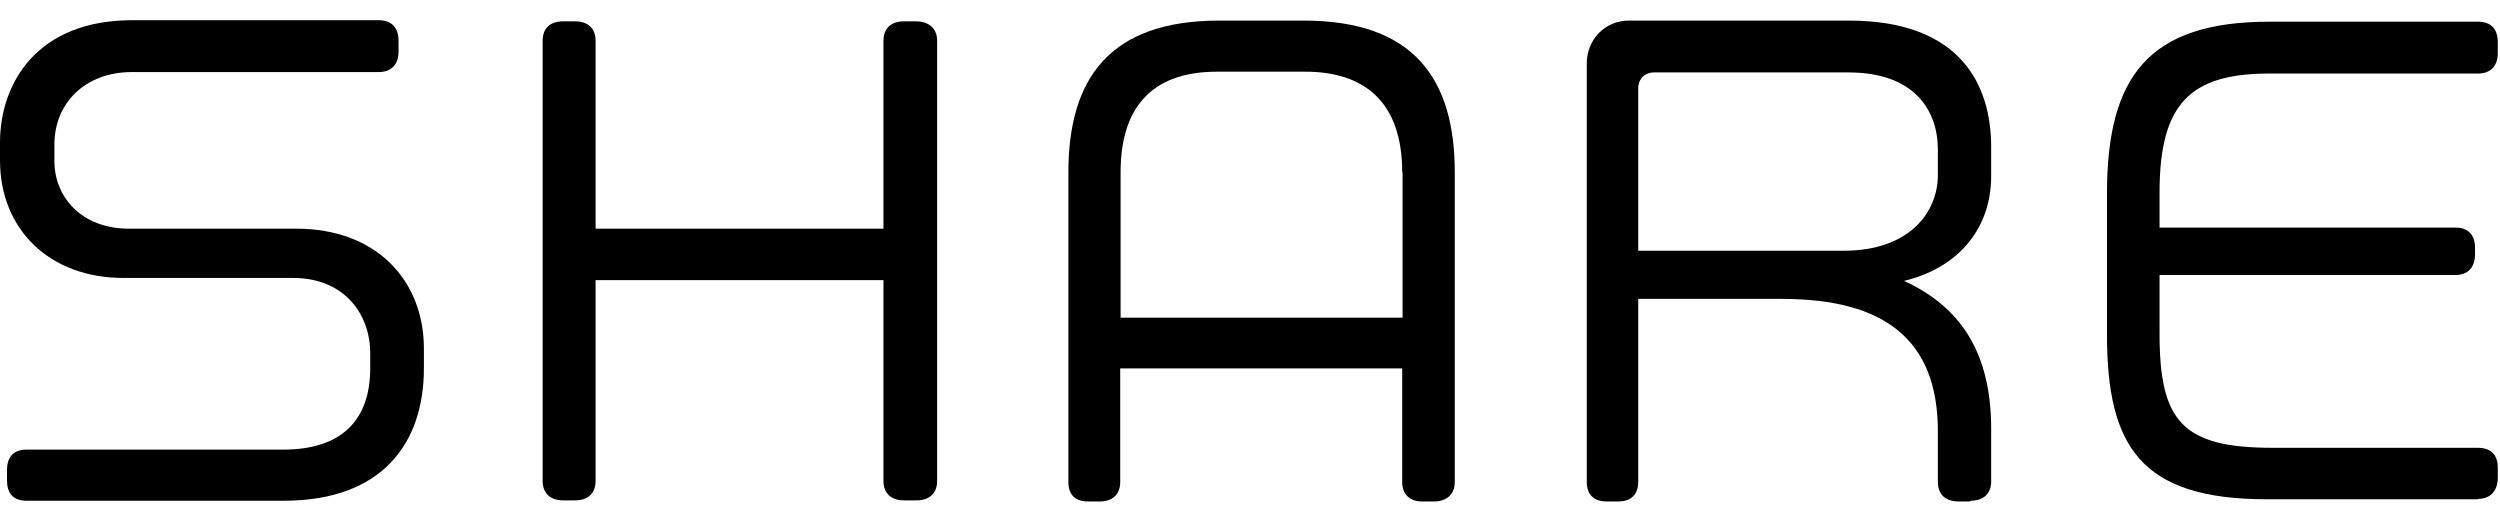 <svg width="68" height="14" viewBox="0 0 68 14" fill="none" xmlns="http://www.w3.org/2000/svg">
<path d="M7.71 13.62H0.72C0.35 13.62 0.19 13.41 0.19 13.06V12.79C0.19 12.45 0.35 12.23 0.72 12.23H7.7C9.32 12.23 10.07 11.4 10.07 10.02V9.59C10.07 8.6 9.41 7.56 7.97 7.56H3.35C1.37 7.56 0 6.26 0 4.36V3.88C0 2.25 1.02 0.55 3.59 0.55H10.3C10.67 0.55 10.84 0.77 10.84 1.11V1.4C10.84 1.74 10.66 1.96 10.3 1.96H3.59C2.31 1.96 1.48 2.81 1.48 3.93V4.39C1.48 5.32 2.18 6.22 3.51 6.22H8.06C10.25 6.22 11.53 7.64 11.53 9.48V10.02C11.53 12.04 10.41 13.62 7.72 13.62H7.71Z" fill="black"/>
<path d="M24.93 13.61H24.59C24.25 13.61 24.03 13.43 24.03 13.08V7.62H16.2V13.08C16.2 13.43 15.98 13.61 15.64 13.61H15.32C14.98 13.61 14.76 13.43 14.76 13.08V1.11C14.76 0.76 14.97 0.58 15.32 0.58H15.64C15.98 0.58 16.2 0.76 16.2 1.11V6.22H24.03V1.11C24.03 0.76 24.25 0.58 24.59 0.58H24.91C25.25 0.58 25.49 0.76 25.49 1.11V13.08C25.49 13.43 25.27 13.61 24.93 13.61Z" fill="black"/>
<path d="M39.02 13.64H38.68C38.36 13.64 38.14 13.46 38.14 13.11V10.02H30.47V13.11C30.47 13.46 30.25 13.64 29.91 13.64H29.59C29.25 13.64 29.06 13.46 29.06 13.11V4.69C29.06 2.16 30.16 0.56 33.16 0.56H35.46C38.47 0.56 39.57 2.16 39.57 4.69V13.11C39.57 13.46 39.33 13.64 39.01 13.64H39.02ZM38.14 4.69C38.14 2.74 37.08 1.95 35.5 1.95H33.1C31.52 1.95 30.48 2.73 30.48 4.69V8.64H38.15V4.69H38.14Z" fill="black"/>
<path d="M53.59 13.64H53.27C52.93 13.64 52.71 13.46 52.71 13.11V11.73C52.71 9.25 51.27 8.13 48.47 8.13H44.56V13.11C44.56 13.46 44.35 13.64 44.02 13.64H43.7C43.36 13.64 43.16 13.46 43.16 13.11V1.73C43.16 1.07 43.66 0.56 44.3 0.56H50.29C53.32 0.56 54.16 2.3 54.16 4V4.78C54.16 6.3 53.18 7.31 51.79 7.64C53.36 8.36 54.16 9.63 54.16 11.67V13.09C54.16 13.44 53.94 13.62 53.6 13.62L53.59 13.64ZM52.71 4.07C52.71 3 52.07 1.97 50.28 1.97H44.98C44.74 1.97 44.56 2.15 44.56 2.39V6.82H50.15C51.93 6.82 52.71 5.78 52.71 4.76V4.07Z" fill="black"/>
<path d="M67.4 13.58H61.65C58.21 13.58 57.31 12.12 57.31 9.1V5.26C57.31 2.07 58.45 0.59 61.73 0.59H67.4C67.77 0.59 67.94 0.8 67.94 1.15V1.44C67.94 1.78 67.76 2 67.4 2H61.73C59.59 2 58.74 2.8 58.74 5.23V6.19H66.79C67.14 6.19 67.32 6.4 67.32 6.73V6.92C67.32 7.26 67.14 7.48 66.79 7.48H58.74V9.08C58.74 11.46 59.36 12.18 61.81 12.18H67.4C67.77 12.18 67.94 12.39 67.94 12.72V12.99C67.94 13.33 67.76 13.57 67.4 13.57V13.58Z" fill="black"/>
</svg>
